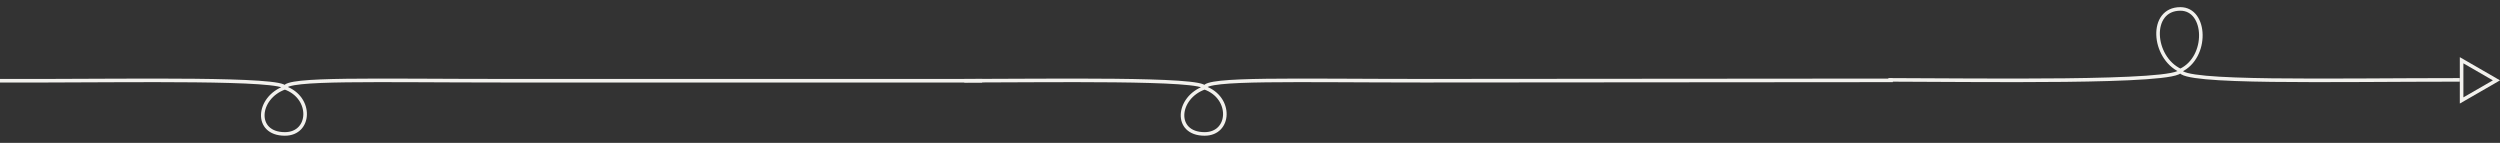 <?xml version="1.0" encoding="UTF-8"?> <svg xmlns="http://www.w3.org/2000/svg" width="280" height="16" viewBox="0 0 280 16" fill="none"><rect x="0" y="0" width="280" height="16" fill="#333333" stroke="none"/><path d="M31.906 9.825C31.906 8.728 13.956 9.042 4.981 9.042H0M31.906 9.825C35.02 10.923 34.84 15 31.906 15C28.426 15 28.793 10.923 31.906 9.825ZM31.906 9.825C31.906 8.728 42.163 9.041 56.45 9.041L110 9.041" stroke="#F2F1ED" stroke-width="0.4"></path><path d="M108 9.042C116.972 9.042 134.916 8.728 134.916 9.825M134.916 9.825C138.028 10.923 137.848 15 134.916 15C131.437 15 131.803 10.923 134.916 9.825ZM134.916 9.825C134.916 8.728 145.169 9.041 159.451 9.041L212 9" stroke="#F2F1ED" stroke-width="0.4"></path><path d="M211.5 8.945C220.568 8.945 244.203 9.363 244.203 7.899M244.203 7.899C247.349 6.436 247.167 1 244.203 1C240.687 1 241.057 6.436 244.203 7.899ZM244.203 7.899C244.203 9.363 261.066 8.945 275.5 8.945" stroke="#F2F1ED" stroke-width="0.4"></path><path d="M275.7 11.252V6.748L279.602 9L275.7 11.252Z" stroke="#F2F1ED" stroke-width="0.4"></path></svg> 